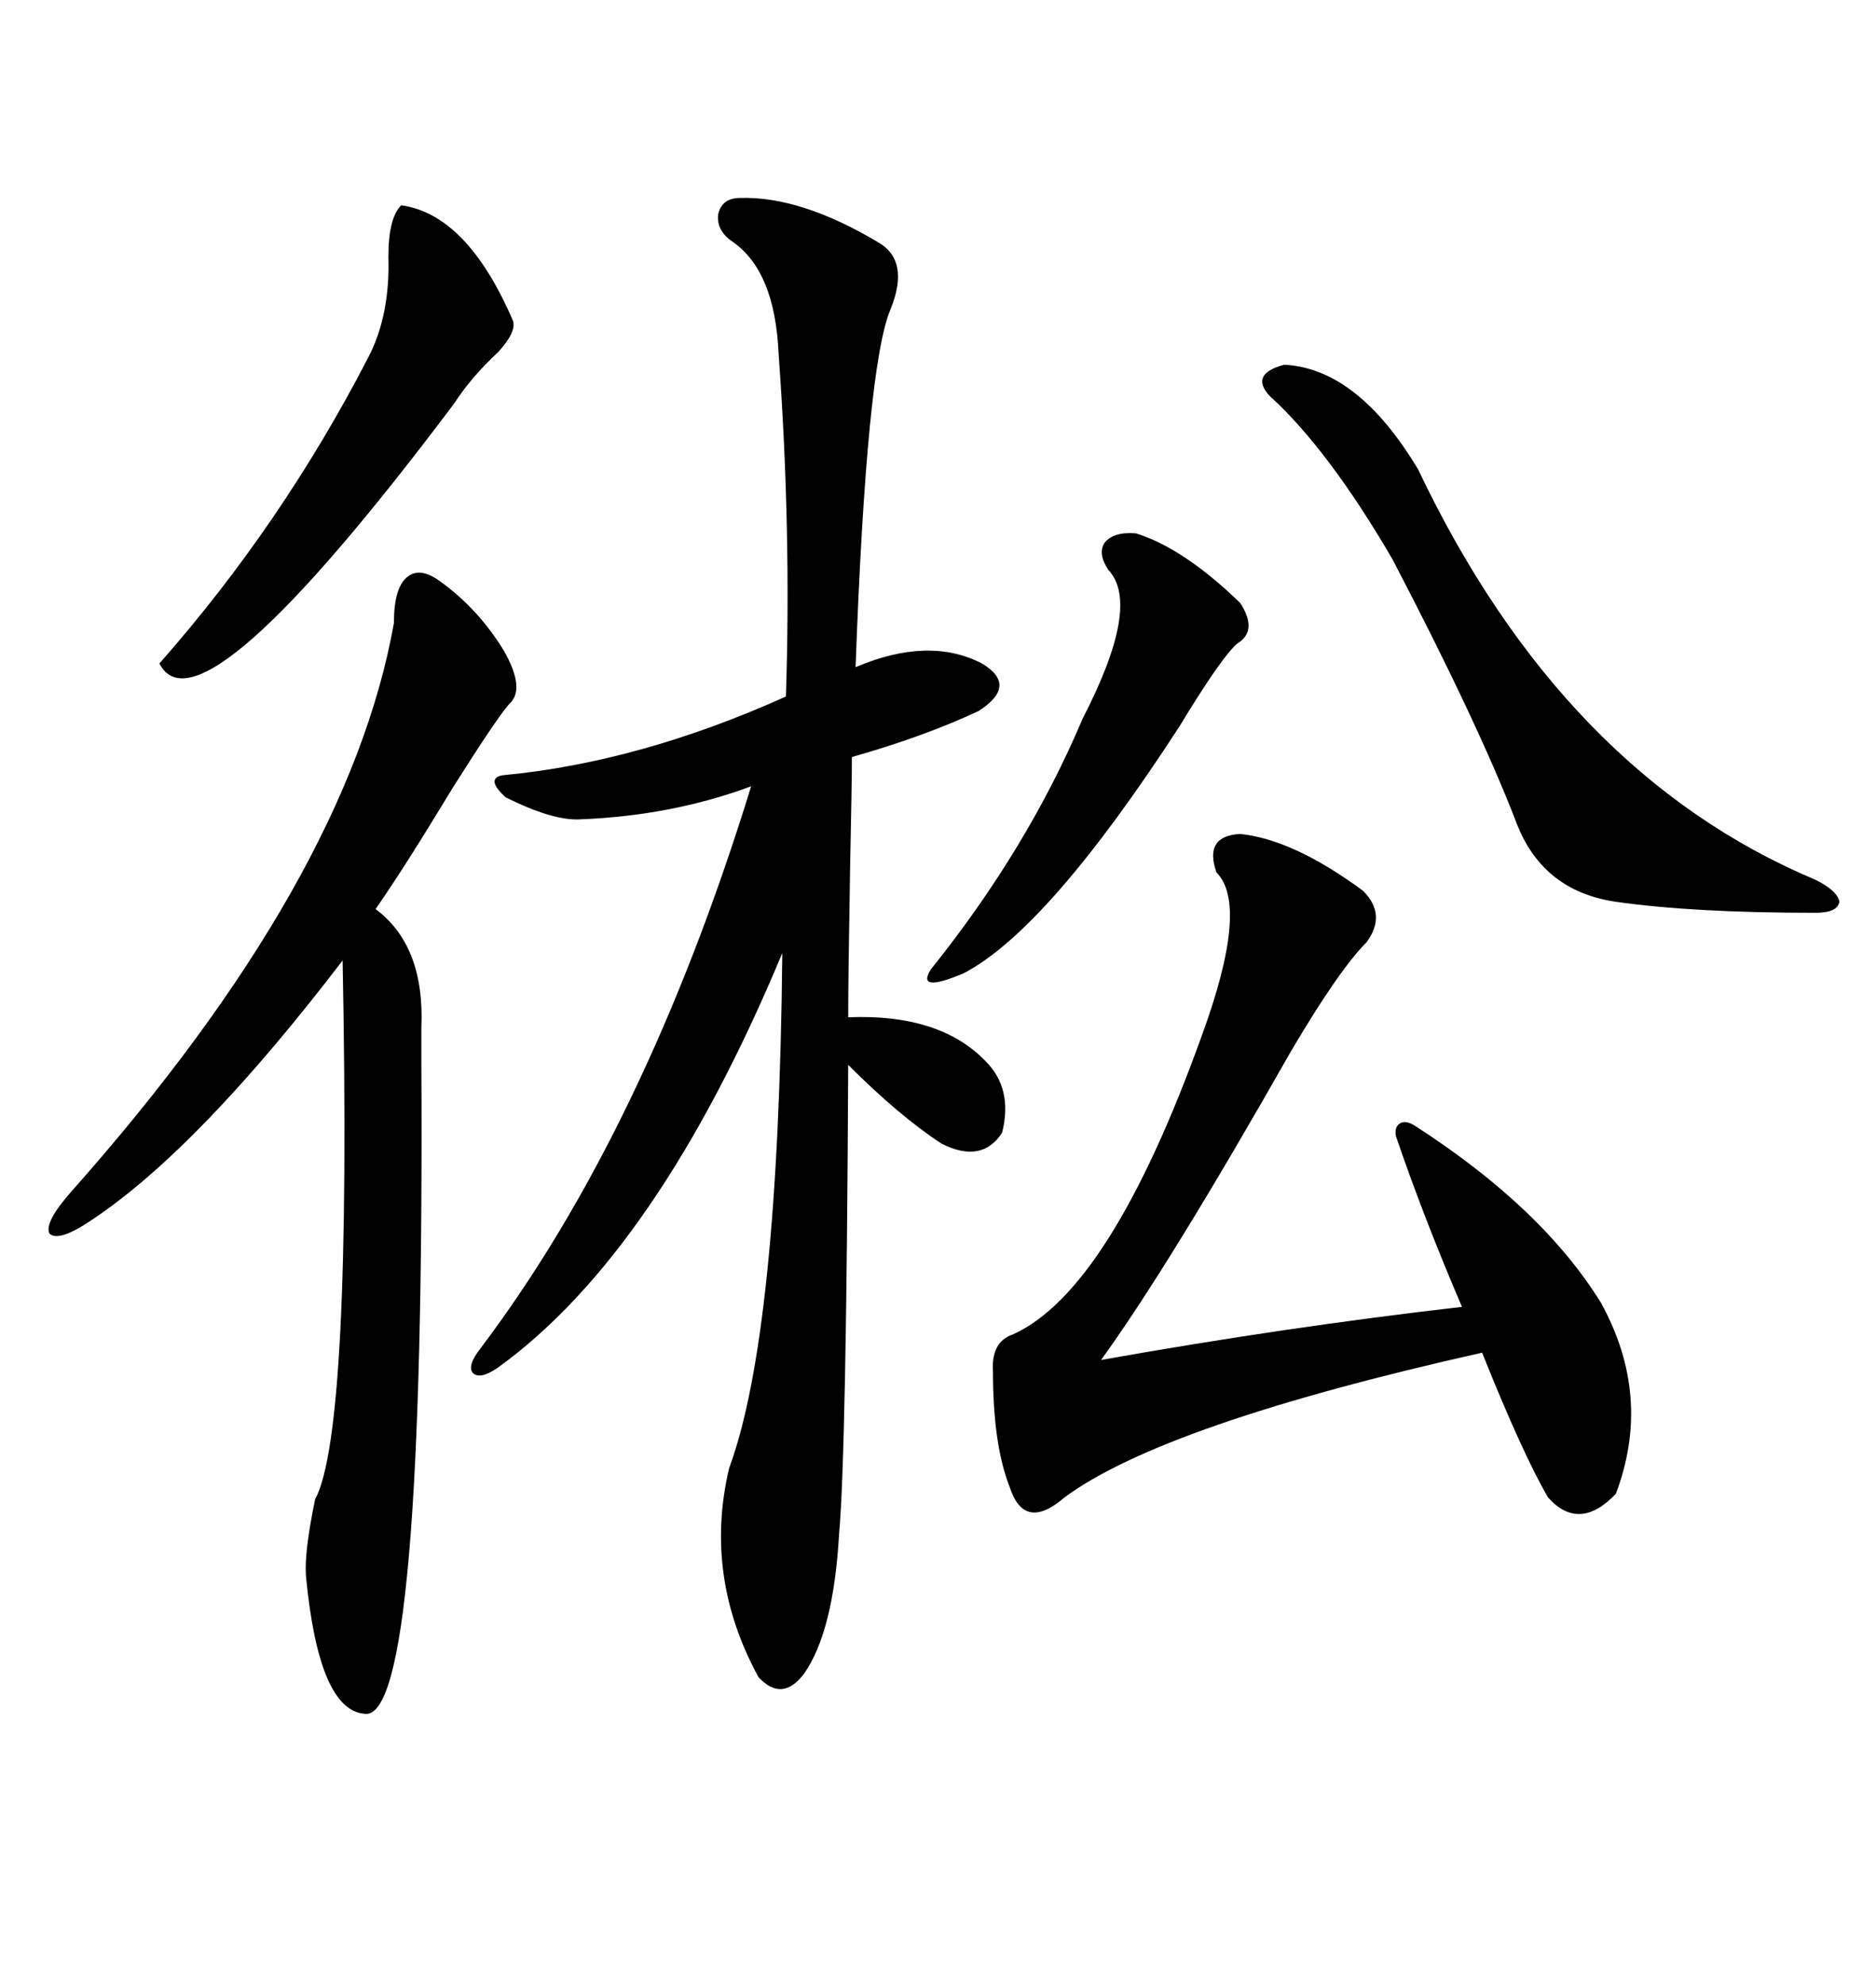 <svg xmlns="http://www.w3.org/2000/svg" xmlns:xlink="http://www.w3.org/1999/xlink" width="300" height="317.285"><path d="M118.36 31.64L118.36 31.64Q128.03 31.35 140.33 38.67L140.33 38.67Q145.61 41.60 142.38 49.51L142.38 49.51Q138.57 58.59 136.82 106.64L136.82 106.64Q148.54 101.66 157.03 106.05L157.03 106.05Q162.89 109.57 156.45 113.67L156.45 113.67Q147.66 117.77 136.23 121.00L136.23 121.00Q136.23 125.10 135.94 138.87L135.94 138.87Q135.64 156.15 135.64 162.60L135.64 162.60Q150.29 162.01 157.62 169.63L157.62 169.63Q162.01 174.02 160.25 181.05L160.25 181.05Q157.03 186.04 150.59 182.81L150.59 182.81Q143.85 178.42 135.64 170.21L135.64 170.21Q135.35 232.32 134.18 245.21L134.18 245.21Q133.30 260.74 128.61 267.48L128.61 267.48Q125.10 272.17 121.29 268.07L121.29 268.07Q112.50 251.95 116.60 234.67L116.60 234.67Q124.51 213.28 125.10 152.34L125.10 152.34Q105.18 200.10 79.69 218.55L79.69 218.55Q76.76 220.61 75.59 219.43L75.59 219.43Q74.71 218.26 76.76 215.63L76.76 215.63Q103.13 180.76 120.12 125.68L120.12 125.68Q107.52 130.37 92.87 130.96L92.87 130.96Q88.48 131.25 80.86 127.44L80.86 127.44Q77.64 124.51 80.27 123.93L80.27 123.93Q102.25 121.88 125.68 111.33L125.68 111.33Q126.56 84.67 124.51 56.54L124.51 56.54Q123.93 43.36 117.19 38.67L117.19 38.67Q114.55 36.91 114.84 34.28L114.84 34.28Q115.43 31.64 118.36 31.64ZM198.34 133.30L198.34 133.30Q206.84 134.18 217.97 142.38L217.97 142.38Q221.78 146.19 218.55 150.59L218.55 150.59Q214.16 154.98 206.54 167.87L206.54 167.87Q186.91 202.44 176.07 217.38L176.07 217.38Q205.66 212.11 233.79 208.89L233.79 208.89Q227.64 194.53 223.24 181.64L223.24 181.64Q222.95 180.18 223.83 179.59L223.83 179.59Q224.71 179.00 226.17 179.88L226.17 179.88Q246.68 193.07 256.05 208.30L256.05 208.30Q264.26 223.24 258.40 238.77L258.40 238.77Q252.54 244.92 247.56 239.36L247.56 239.36Q243.46 232.32 237.01 216.21L237.01 216.21Q186.04 227.64 170.21 239.36L170.21 239.36Q163.77 244.92 161.43 237.60L161.43 237.60Q158.79 230.86 158.79 219.14L158.79 219.14Q158.50 214.45 162.01 213.28L162.01 213.28Q177.54 206.25 192.19 165.53L192.19 165.53Q199.80 144.73 194.53 139.45L194.53 139.45Q192.48 133.59 198.34 133.30ZM70.31 92.87L70.31 92.87Q76.46 97.27 80.57 104.00L80.57 104.00Q84.08 110.16 81.45 112.50L81.45 112.50Q79.39 114.84 72.36 125.98L72.36 125.98Q64.75 138.57 60.06 145.31L60.06 145.31Q67.97 151.17 67.38 164.36L67.38 164.36Q67.38 165.82 67.38 169.34L67.38 169.34Q67.97 275.39 58.30 273.93L58.30 273.93Q50.98 273.34 48.93 251.95L48.93 251.95Q48.63 248.14 50.39 239.65L50.39 239.65Q56.25 228.81 54.79 153.52L54.79 153.52Q31.93 183.40 14.94 194.82L14.94 194.82Q9.38 198.63 7.91 197.17L7.91 197.17Q7.03 195.41 11.43 190.43L11.43 190.43Q55.66 140.63 62.99 99.61L62.99 99.61Q62.99 94.04 65.04 92.29L65.04 92.29Q67.09 90.53 70.31 92.87ZM205.37 58.30L205.37 58.30Q217.09 58.89 226.76 75L226.76 75Q249.90 123.63 290.33 140.63L290.33 140.63Q293.85 142.38 294.14 144.14L294.14 144.14Q293.85 145.90 290.33 145.90L290.33 145.90Q270.70 145.90 258.40 144.14L258.40 144.14Q246.39 142.38 242.29 130.96L242.29 130.96Q236.13 115.14 222.66 89.36L222.66 89.36Q212.40 71.78 203.03 63.28L203.03 63.28Q199.80 59.77 205.37 58.30ZM64.16 32.81L64.16 32.81Q74.71 34.28 82.03 51.27L82.03 51.27Q82.62 53.03 79.69 56.25L79.69 56.25Q75.29 60.35 72.66 64.45L72.66 64.45Q31.93 118.65 25.49 106.05L25.49 106.05Q45.12 83.79 58.89 57.13L58.89 57.13Q62.40 50.39 62.11 41.02L62.11 41.02Q62.11 34.86 64.16 32.81ZM181.64 85.25L181.64 85.25Q189.26 87.60 198.34 96.39L198.34 96.39Q200.98 100.49 198.34 102.54L198.34 102.54Q196.58 103.42 191.02 112.21L191.02 112.21Q189.55 114.55 188.67 116.02L188.67 116.02Q167.58 148.54 154.10 155.57L154.10 155.57Q146.48 158.79 148.83 154.98L148.83 154.98Q164.36 135.64 173.14 114.84L173.14 114.84Q182.52 96.68 177.25 91.11L177.25 91.11Q175.49 88.48 176.66 86.72L176.66 86.72Q178.13 84.96 181.64 85.25Z"/></svg>
